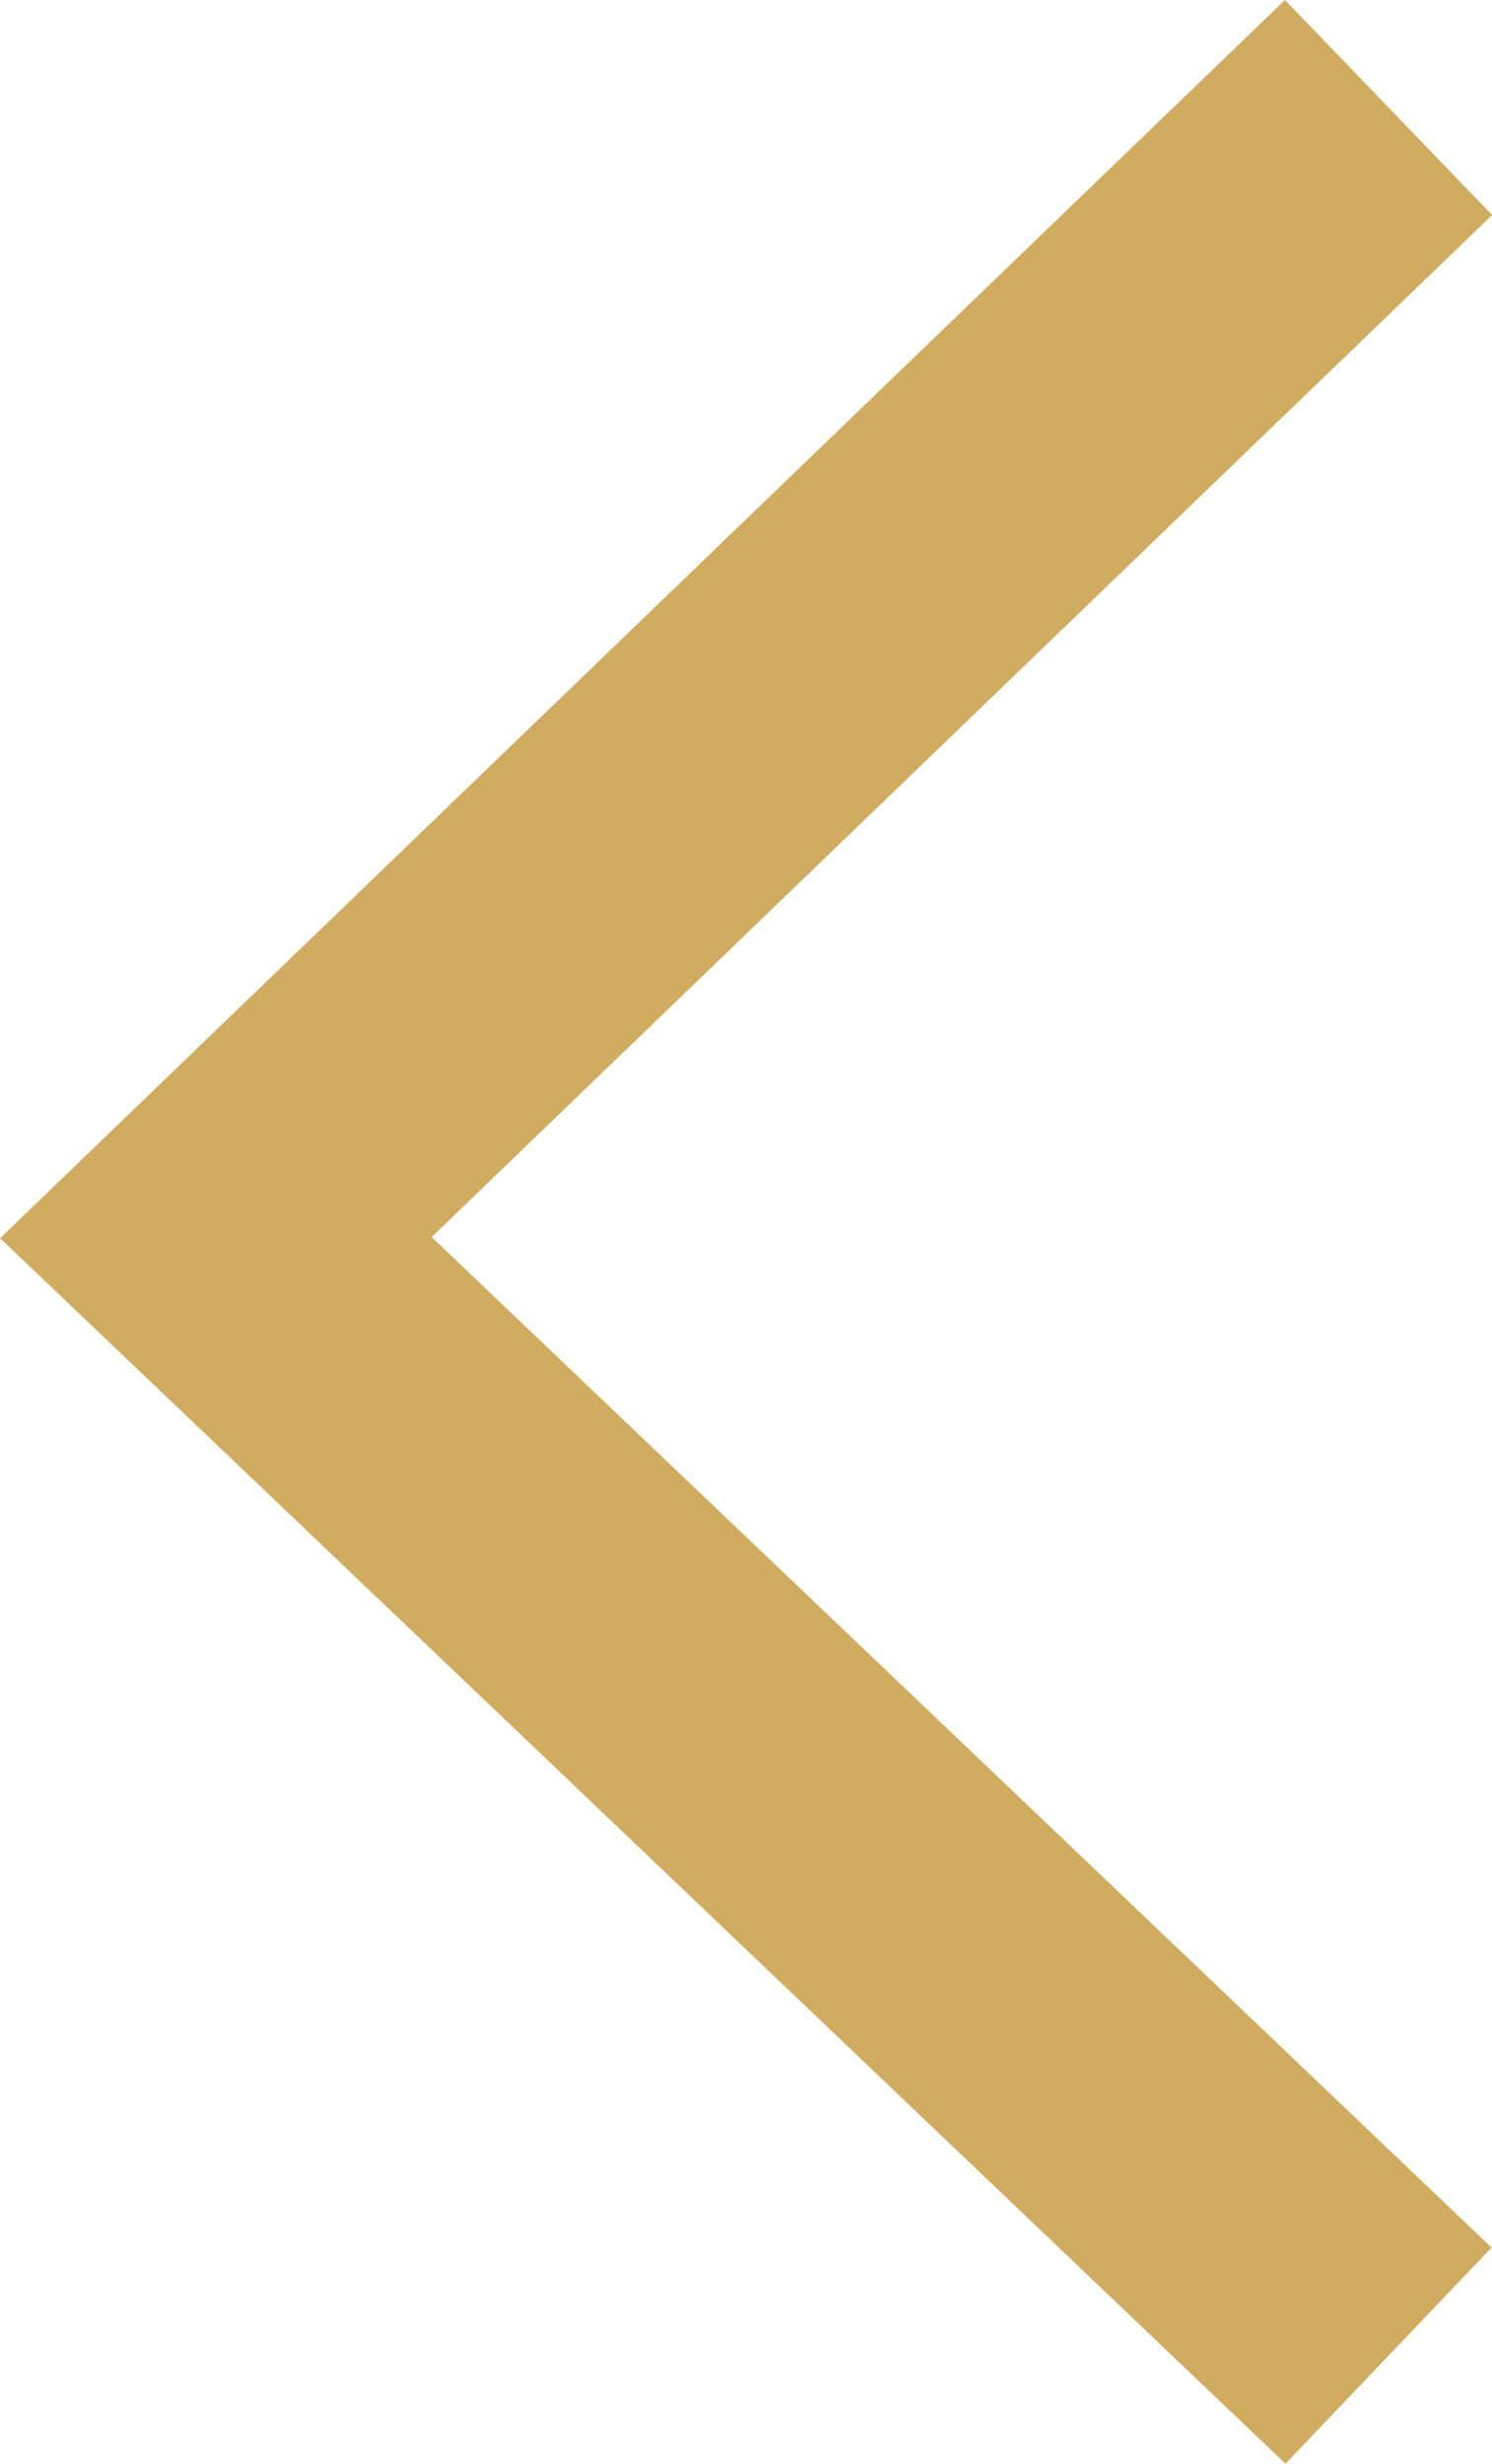 <svg xmlns="http://www.w3.org/2000/svg" width="9.993" height="16.499" viewBox="0 0 9.993 16.499">
  <path id="Path_279" data-name="Path 279" d="M-8492.336-2196.06l-7.854,7.568,7.854,7.487" transform="translate(8501.636 2196.78)" fill="none" stroke="#d0ac61" stroke-width="2"/>
</svg>

